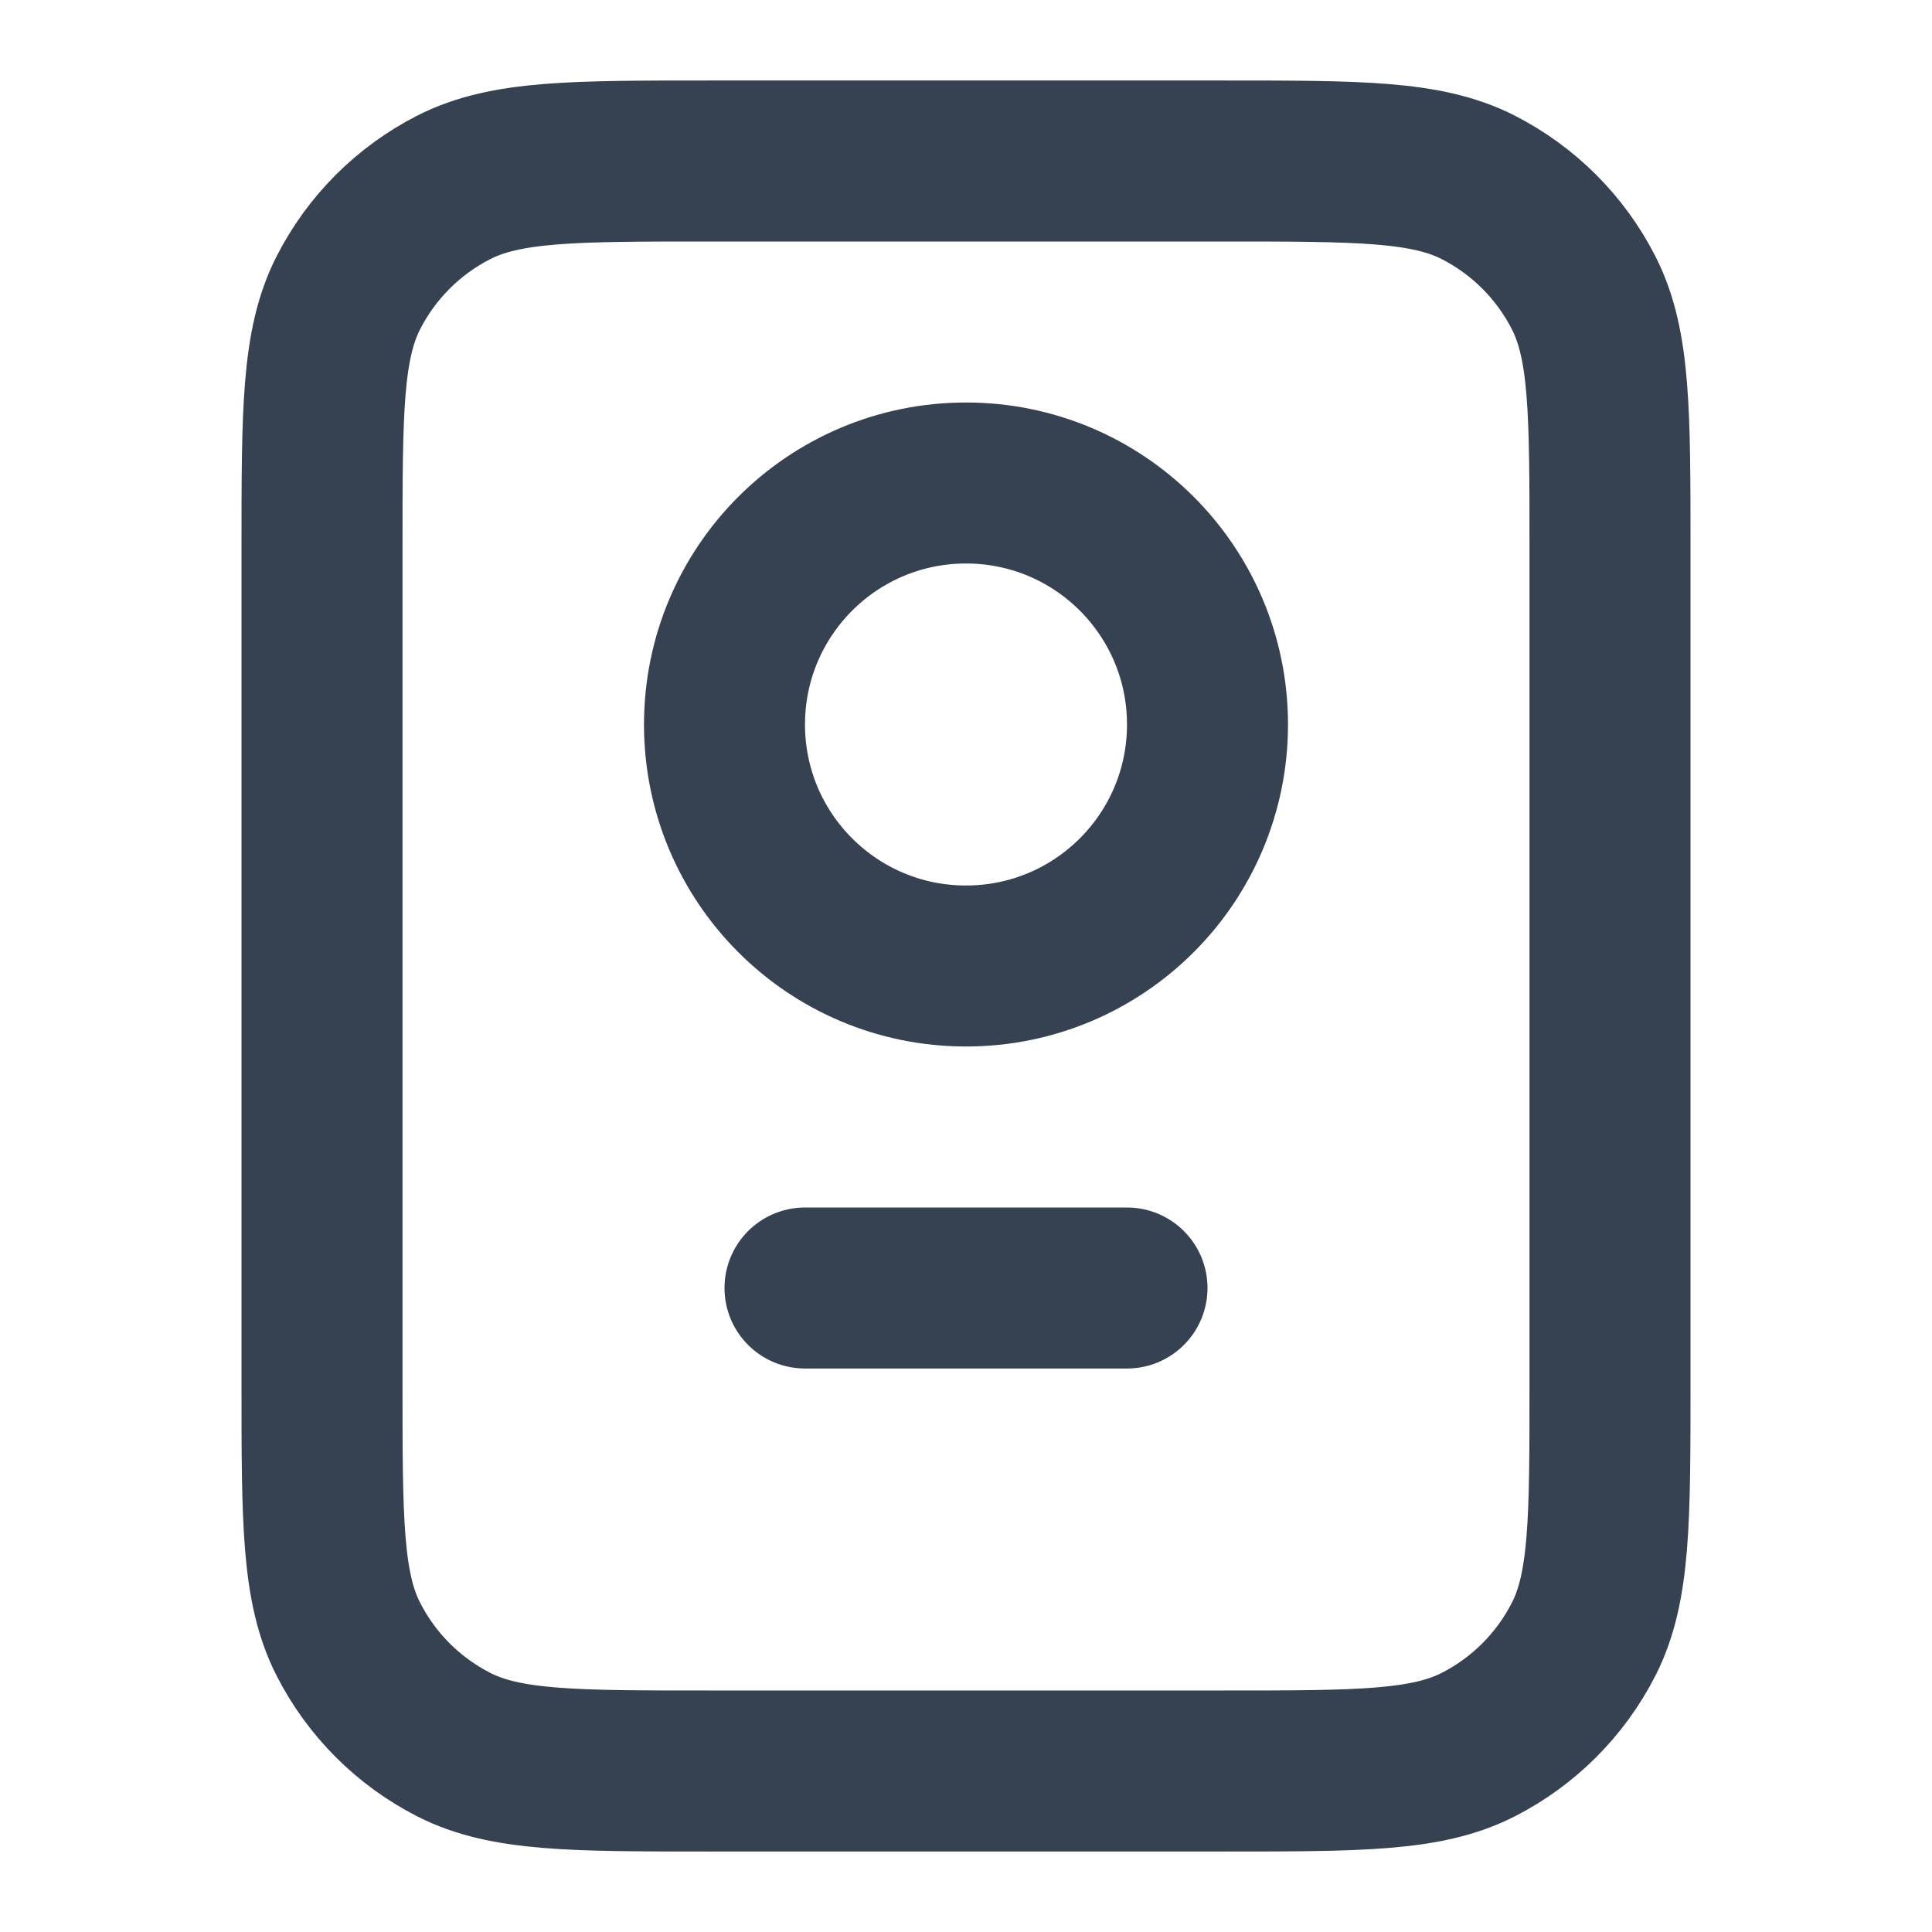 <?xml version="1.0" encoding="UTF-8"?> <svg xmlns="http://www.w3.org/2000/svg" width="18" height="18" viewBox="0 0 18 18" fill="none"><path d="M7.5 12H10.5M6.6 16.5H11.4C12.66 16.5 13.29 16.5 13.771 16.255C14.195 16.039 14.539 15.695 14.755 15.271C15 14.79 15 14.16 15 12.9V5.1C15 3.84 15 3.21 14.755 2.729C14.539 2.305 14.195 1.961 13.771 1.745C13.29 1.5 12.66 1.5 11.4 1.5H6.6C5.34 1.5 4.71 1.5 4.229 1.745C3.805 1.961 3.461 2.305 3.245 2.729C3 3.21 3 3.84 3 5.1V12.9C3 14.16 3 14.79 3.245 15.271C3.461 15.695 3.805 16.039 4.229 16.255C4.71 16.5 5.34 16.5 6.6 16.5ZM11.25 6.75C11.25 7.993 10.243 9 9 9C7.757 9 6.75 7.993 6.75 6.75C6.75 5.507 7.757 4.5 9 4.5C10.243 4.5 11.25 5.507 11.25 6.75Z" stroke="#364152" stroke-width="1.5" stroke-linecap="round" stroke-linejoin="round"></path></svg> 